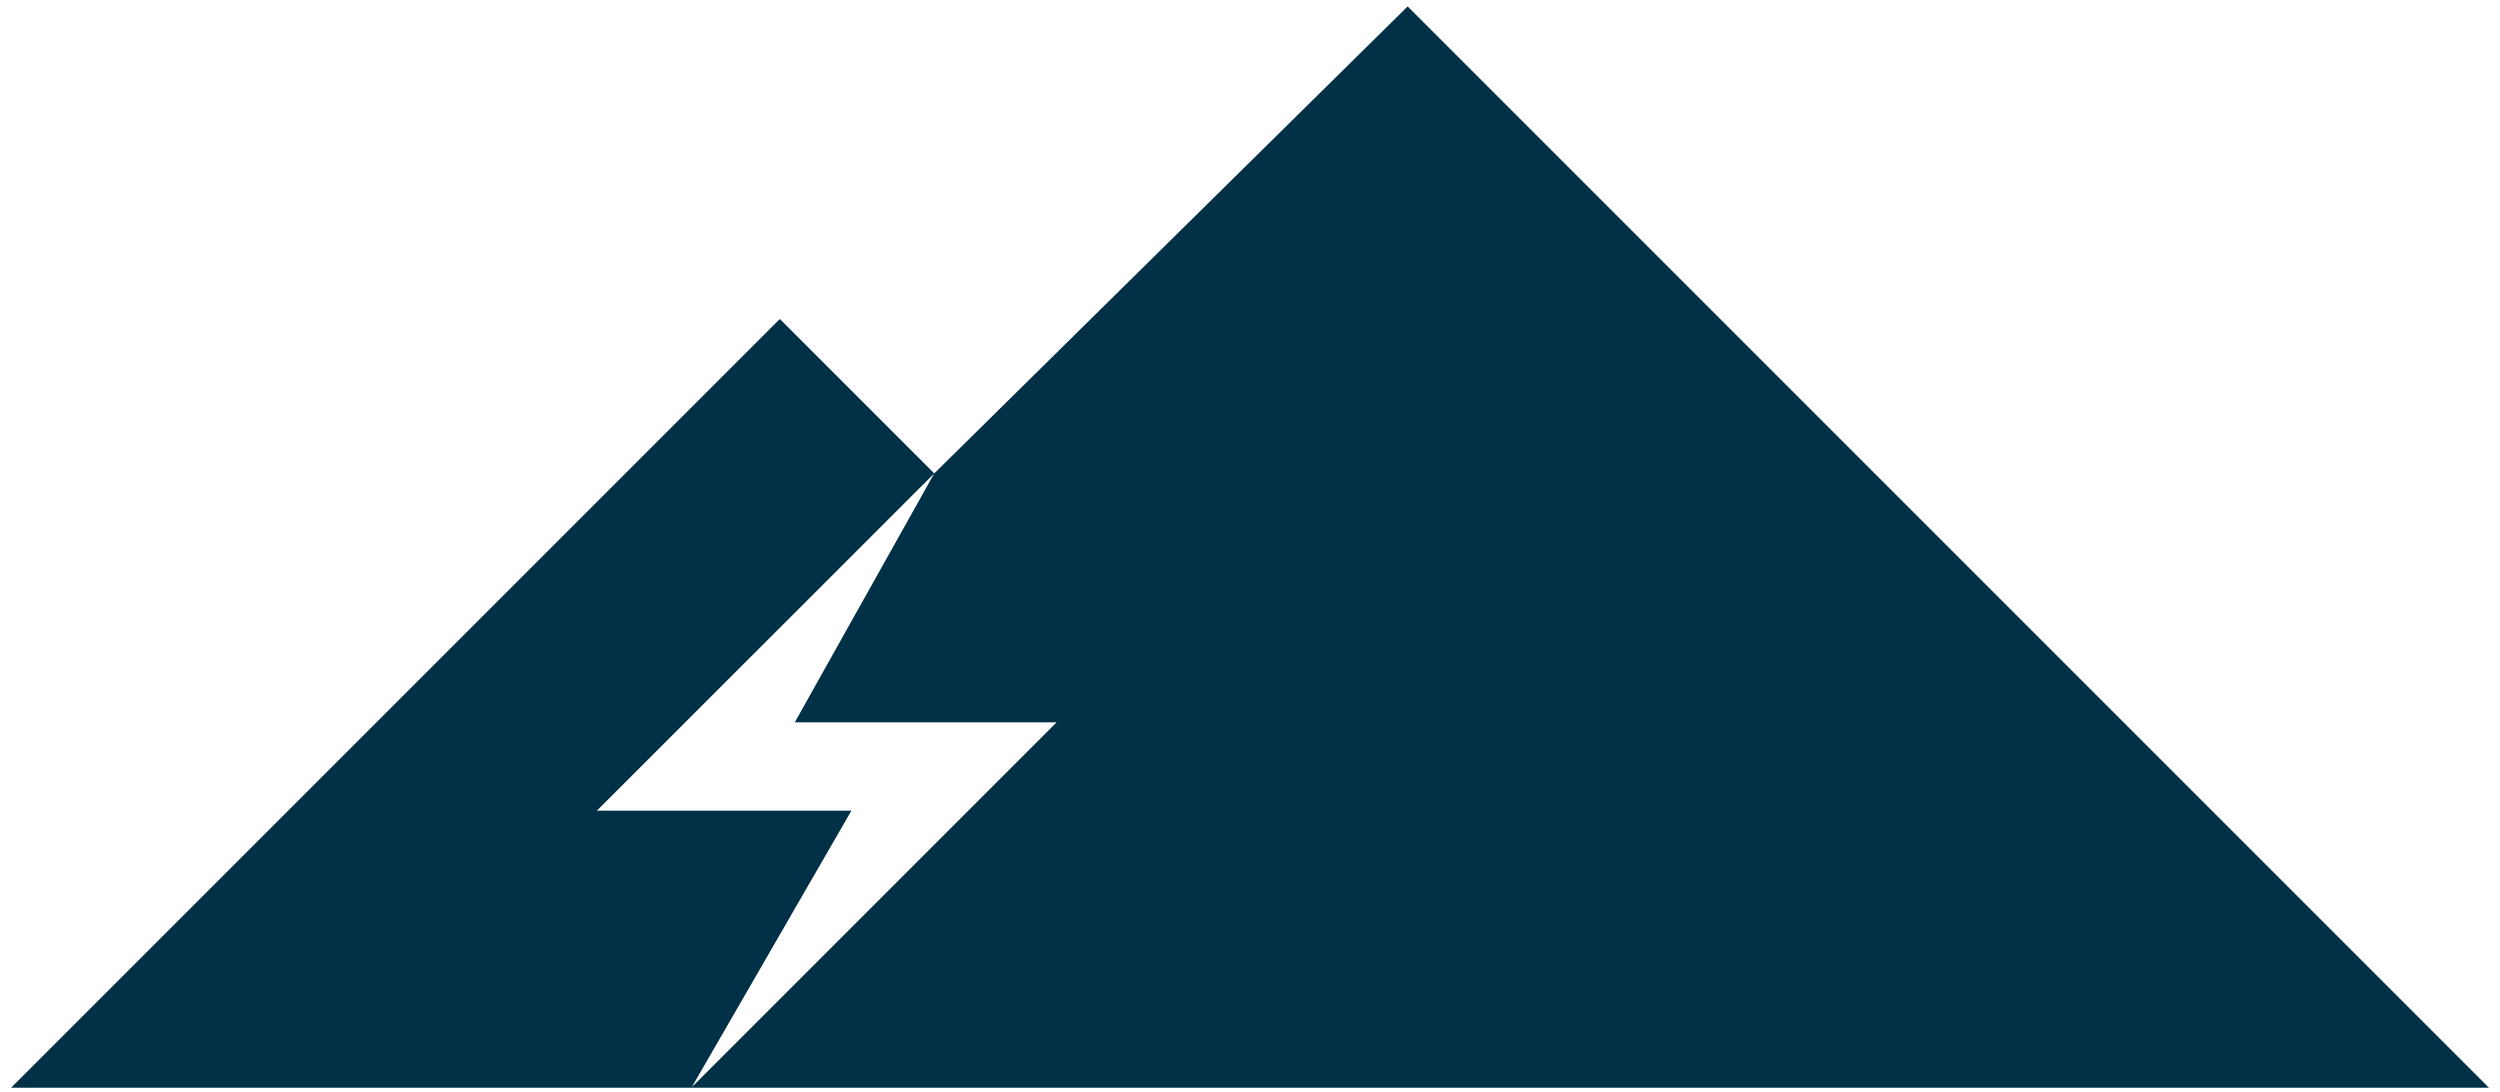 <svg xmlns="http://www.w3.org/2000/svg" xmlns:svg="http://www.w3.org/2000/svg" width="260.136mm" height="113.662mm" viewBox="0 0 983.19 429.589" id="svg1"><defs id="defs1"></defs><g id="layer1" transform="translate(-33.065,-156.72)"><path style="opacity:0.613;fill:#000000;fill-opacity:1;fill-rule:evenodd;stroke:#023047;stroke-width:3.78;stroke-opacity:0;paint-order:markers stroke fill" d="m 280,539 h 103" id="path1"></path><path style="opacity:1;fill:#023047;fill-opacity:1;fill-rule:evenodd;stroke:#726b03;stroke-width:3.595;stroke-opacity:0;paint-order:markers stroke fill" d="M 586.657,159.254 1011.915,584.512 H 37.405 L 339.753,282.164 400.482,342.907 267.811,475.527 H 367.911 L 305.112,584.298 448.619,440.791 H 345.635 l 54.848,-97.884 z" id="path4"></path></g></svg>